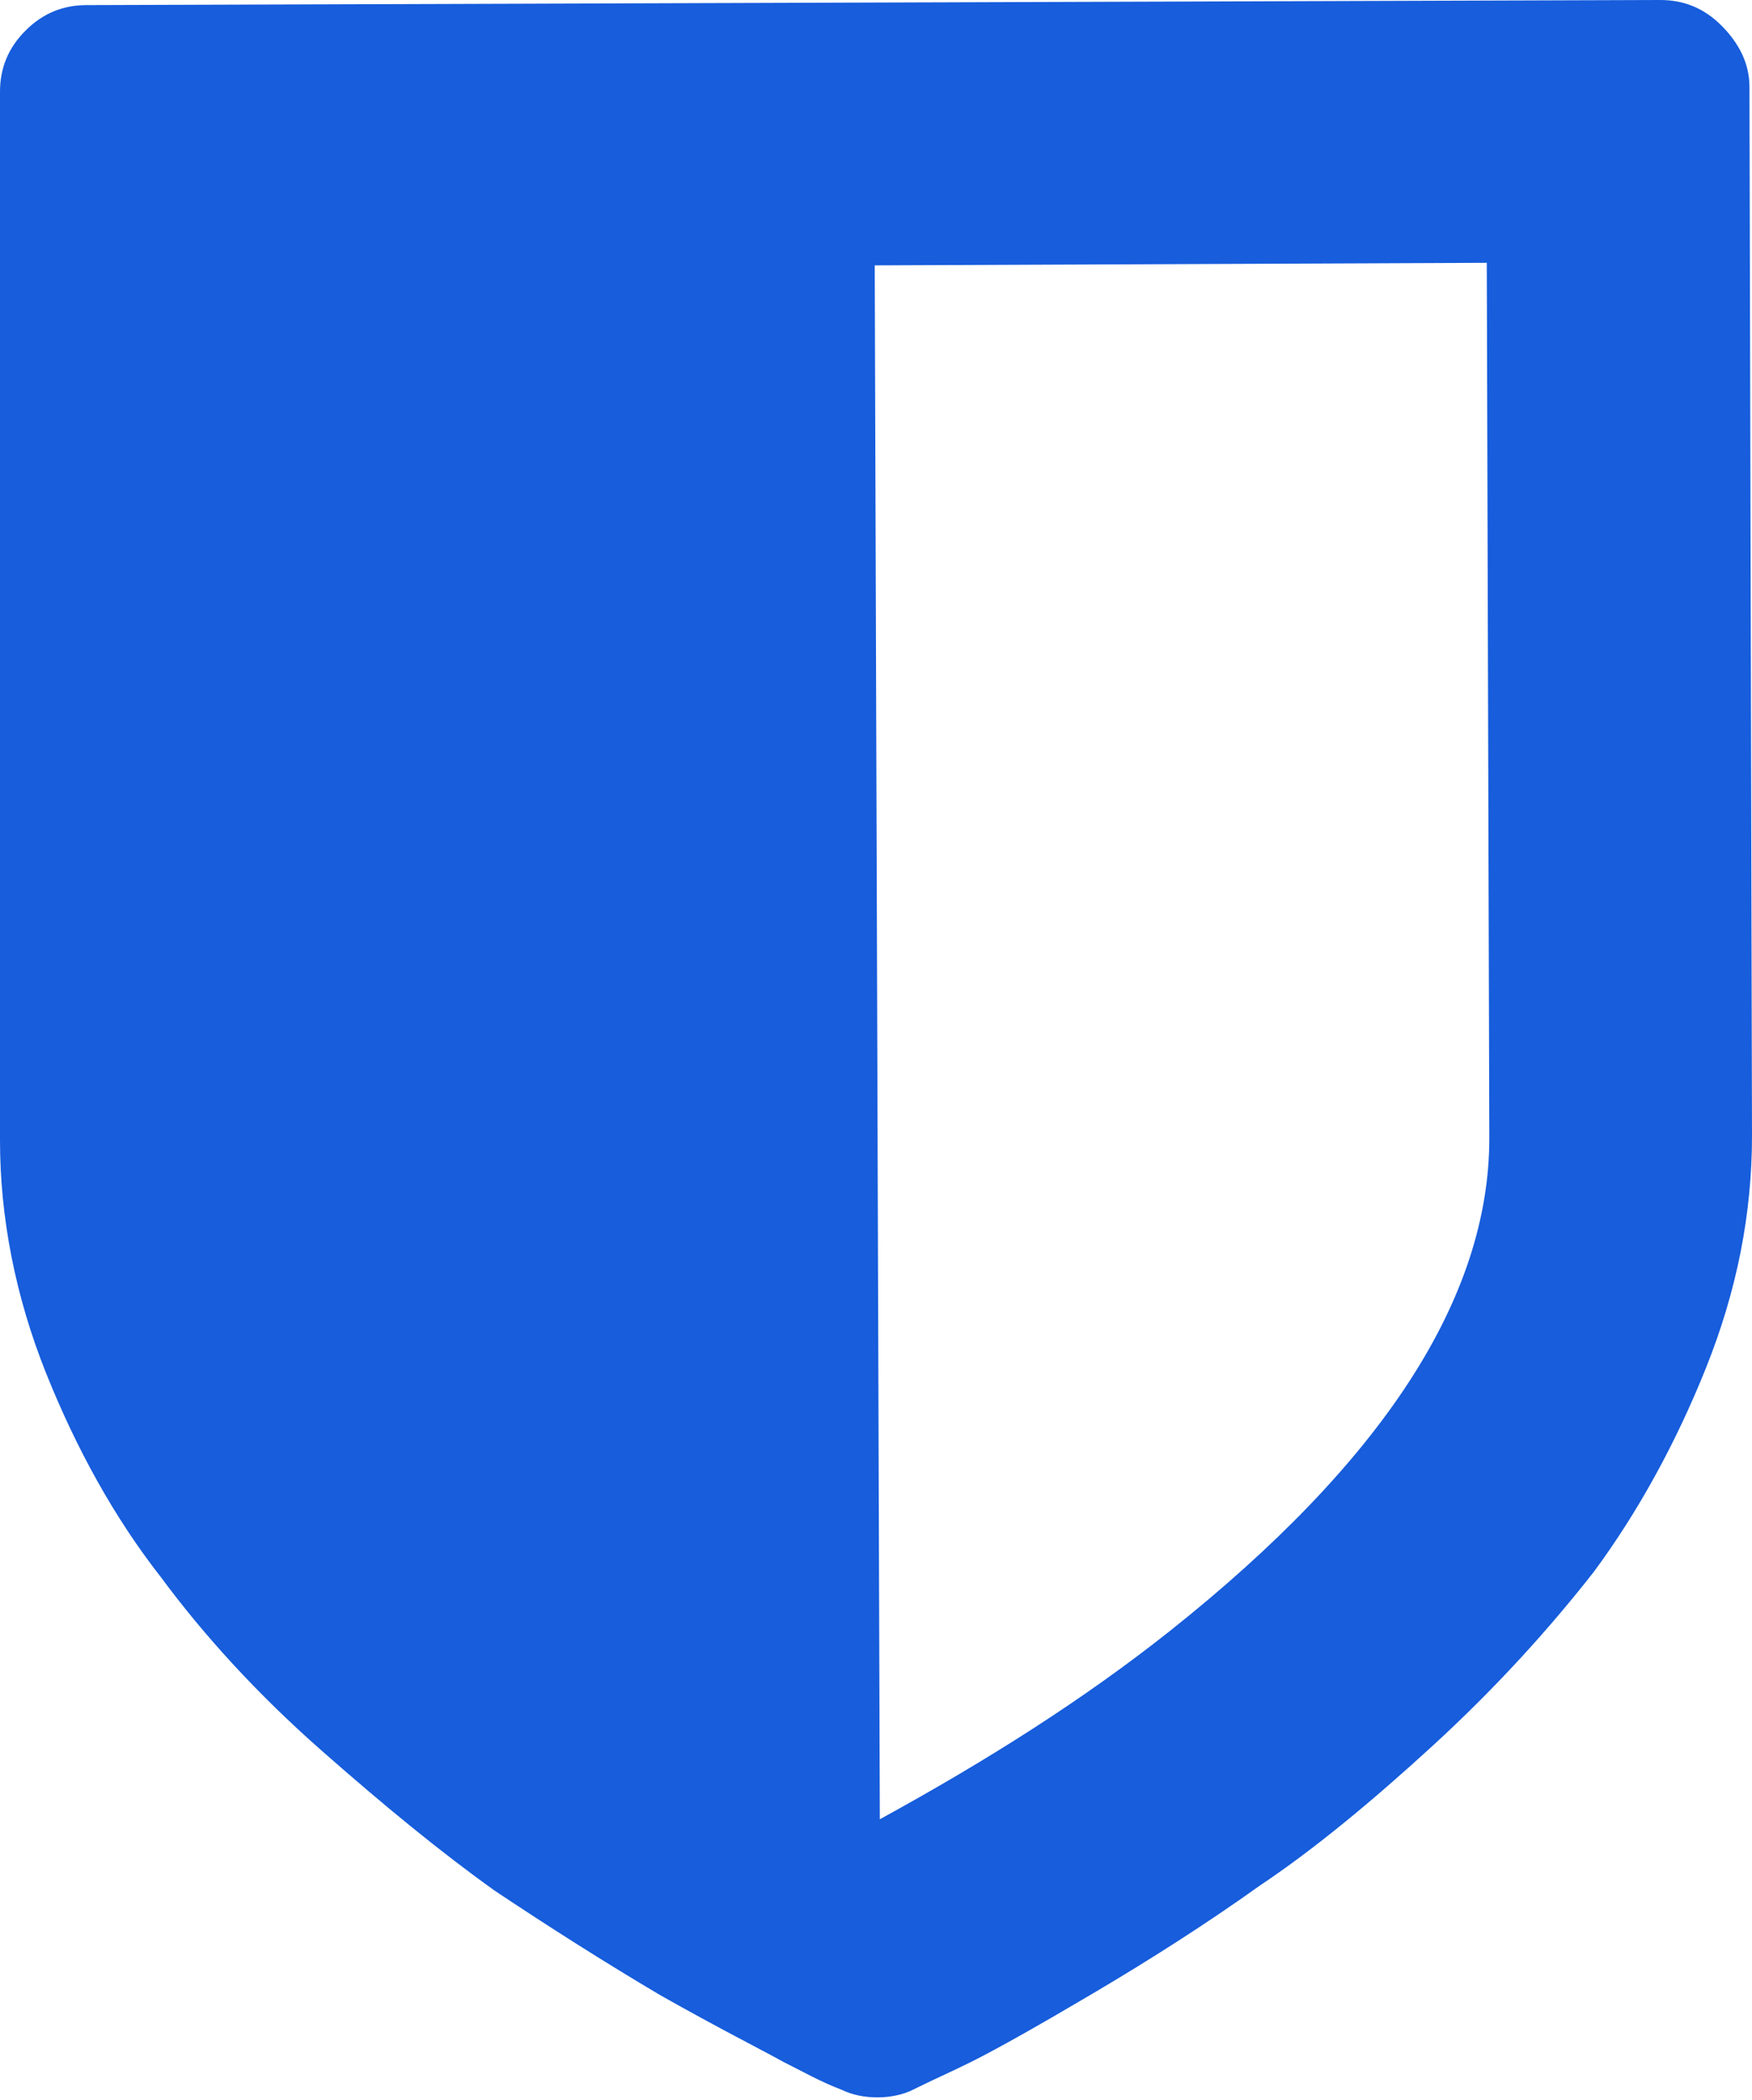 <svg version="1.1" id="Layer_1" xmlns:x="ns_extend;" xmlns:i="ns_ai;" xmlns:graph="ns_graphs;" xmlns="http://www.w3.org/2000/svg" xmlns:xlink="http://www.w3.org/1999/xlink" x="0px" y="0px" viewBox="0 0 68.7 82.3" style="enable-background:new 0 0 68.7 82.3;" xml:space="preserve">
 <style type="text/css">
  .st0{fill:#175DDC;}
 </style>
 <g>
  <path class="st0" d="M58.4,44.6l-0.1-34.3l-24,0.1l0.2,60.9c4.2-2.3,8-4.7,11.4-7.4C54.2,57.3,58.4,50.9,58.4,44.6z M68.6,3.4
		l0.1,41.1c0,3.1-0.6,6.1-1.8,9.1c-1.2,3-2.7,5.7-4.4,8c-1.8,2.3-3.9,4.6-6.3,6.8c-2.4,2.2-4.7,4.1-6.8,5.5
		c-2.1,1.5-4.3,2.9-6.5,4.2c-2.2,1.3-3.8,2.2-4.8,2.7c-0.8,0.4-1.5,0.7-2.3,1.1c-0.4,0.2-0.9,0.3-1.4,0.3c-0.5,0-1-0.1-1.4-0.3
		c-0.8-0.3-1.5-0.7-2.3-1.1c-0.9-0.5-2.5-1.3-4.8-2.6c-2.2-1.3-4.4-2.7-6.5-4.1c-2.1-1.5-4.3-3.3-6.8-5.5c-2.5-2.2-4.6-4.5-6.3-6.8
		c-1.8-2.3-3.3-5-4.5-8c-1.2-3-1.8-6.1-1.8-9.1L0,3.6c0-0.9,0.3-1.7,1-2.4c0.7-0.7,1.5-1,2.4-1L65.1,0c0.9,0,1.7,0.3,2.4,1
		C68.2,1.7,68.6,2.5,68.6,3.4L68.6,3.4z">
  </path>
 </g>
</svg>
